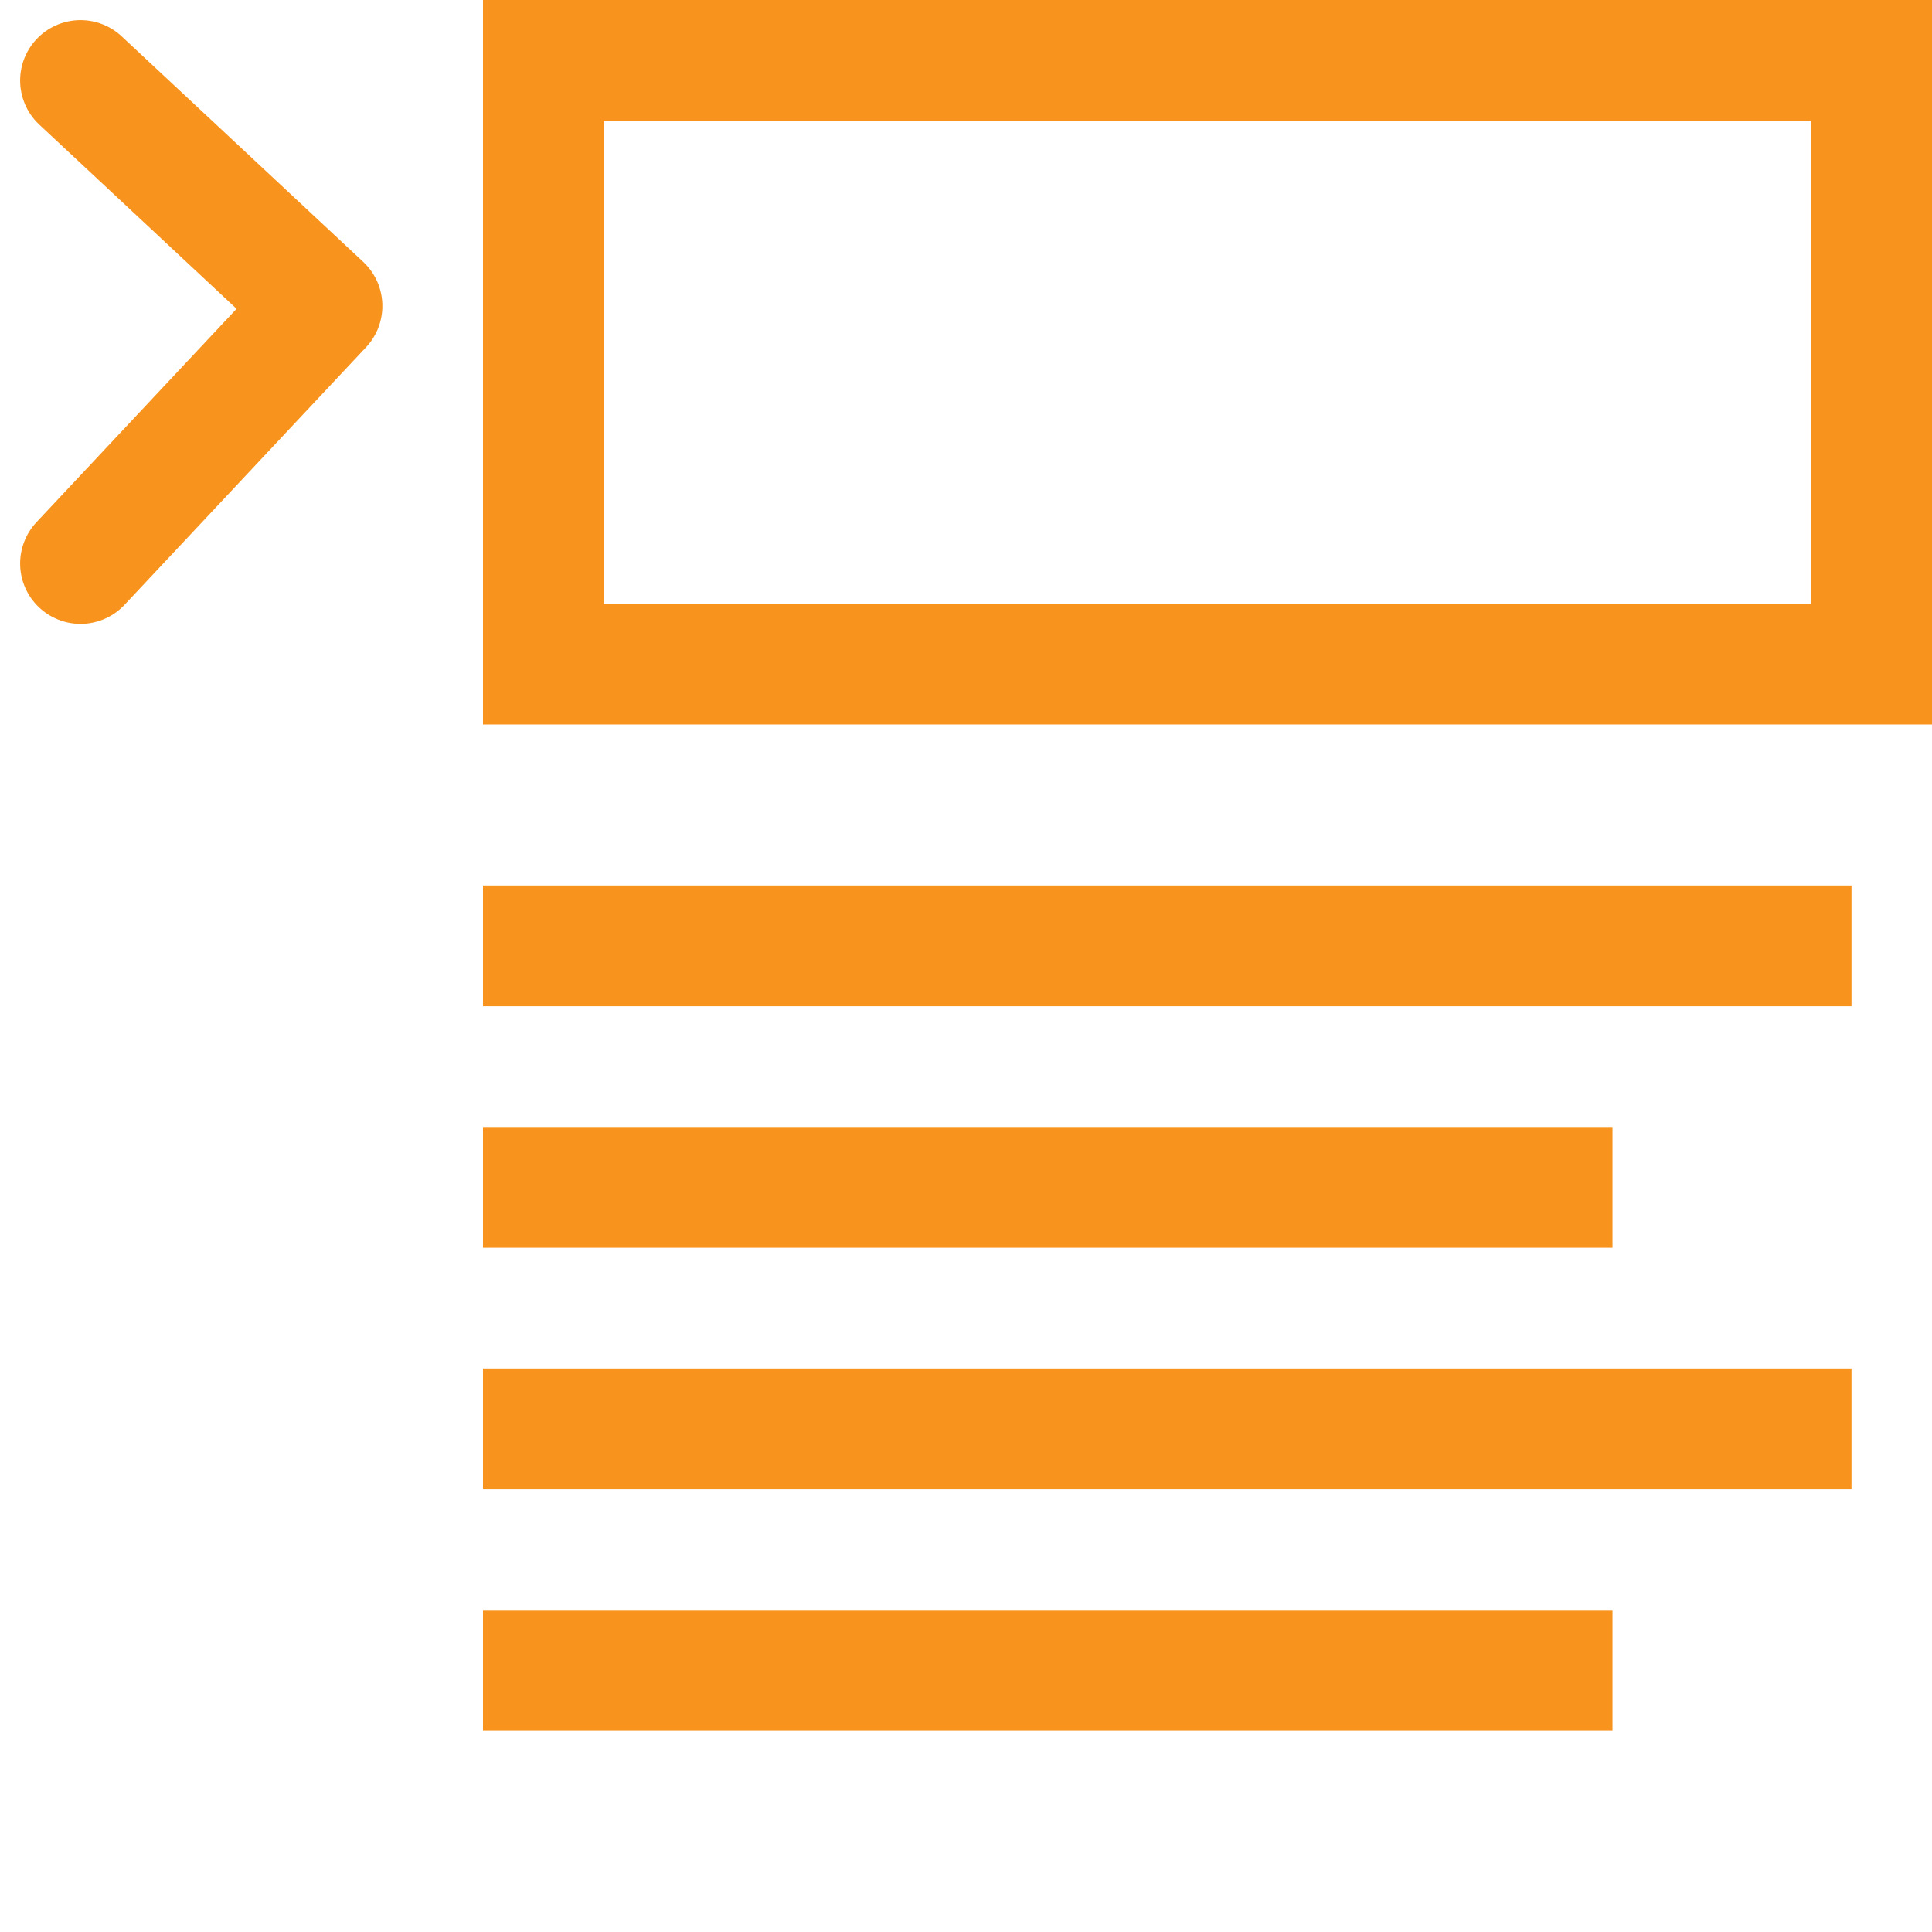 <?xml version="1.0" encoding="UTF-8"?>
<svg width="24px" height="24px" viewBox="0 0 24 24" version="1.1" xmlns="http://www.w3.org/2000/svg" xmlns:xlink="http://www.w3.org/1999/xlink">
    <!-- Generator: Sketch 52.2 (67145) - http://www.bohemiancoding.com/sketch -->
    <title>Icons/introduction</title>
    <desc>Created with Sketch.</desc>
    <g id="Icons/introduction" stroke="none" stroke-width="1" fill="none" fill-rule="evenodd">
        <rect id="Rectangle-6" fill="#D8D8D8" opacity="0" x="0" y="0" width="24" height="24"></rect>
        <g id="Group-4" transform="translate(1, 0)">
            <rect id="Rectangle-3-Copy" stroke="#F8941E" stroke-width="1.5" x="5.75" y="0.75" width="16.5" height="7.5"></rect>
            <rect id="Rectangle" fill="#F8941E" fill-rule="nonzero" x="5" y="14" width="14.031" height="1.5"></rect>
            <rect id="Rectangle-Copy" fill="#F8941E" fill-rule="nonzero" x="5" y="11" width="17" height="1.5"></rect>
            <rect id="Rectangle-Copy-3" fill="#F8941E" fill-rule="nonzero" x="5" y="20" width="14.031" height="1.5"></rect>
            <rect id="Rectangle-Copy-2" fill="#F8941E" fill-rule="nonzero" x="5" y="17" width="17" height="1.5"></rect>
            <polyline id="Path-10" stroke="#F8941E" stroke-width="1.5" stroke-linecap="round" stroke-linejoin="round" points="0 1 3 3.801 0 7"></polyline>
        </g>
    </g>
</svg>